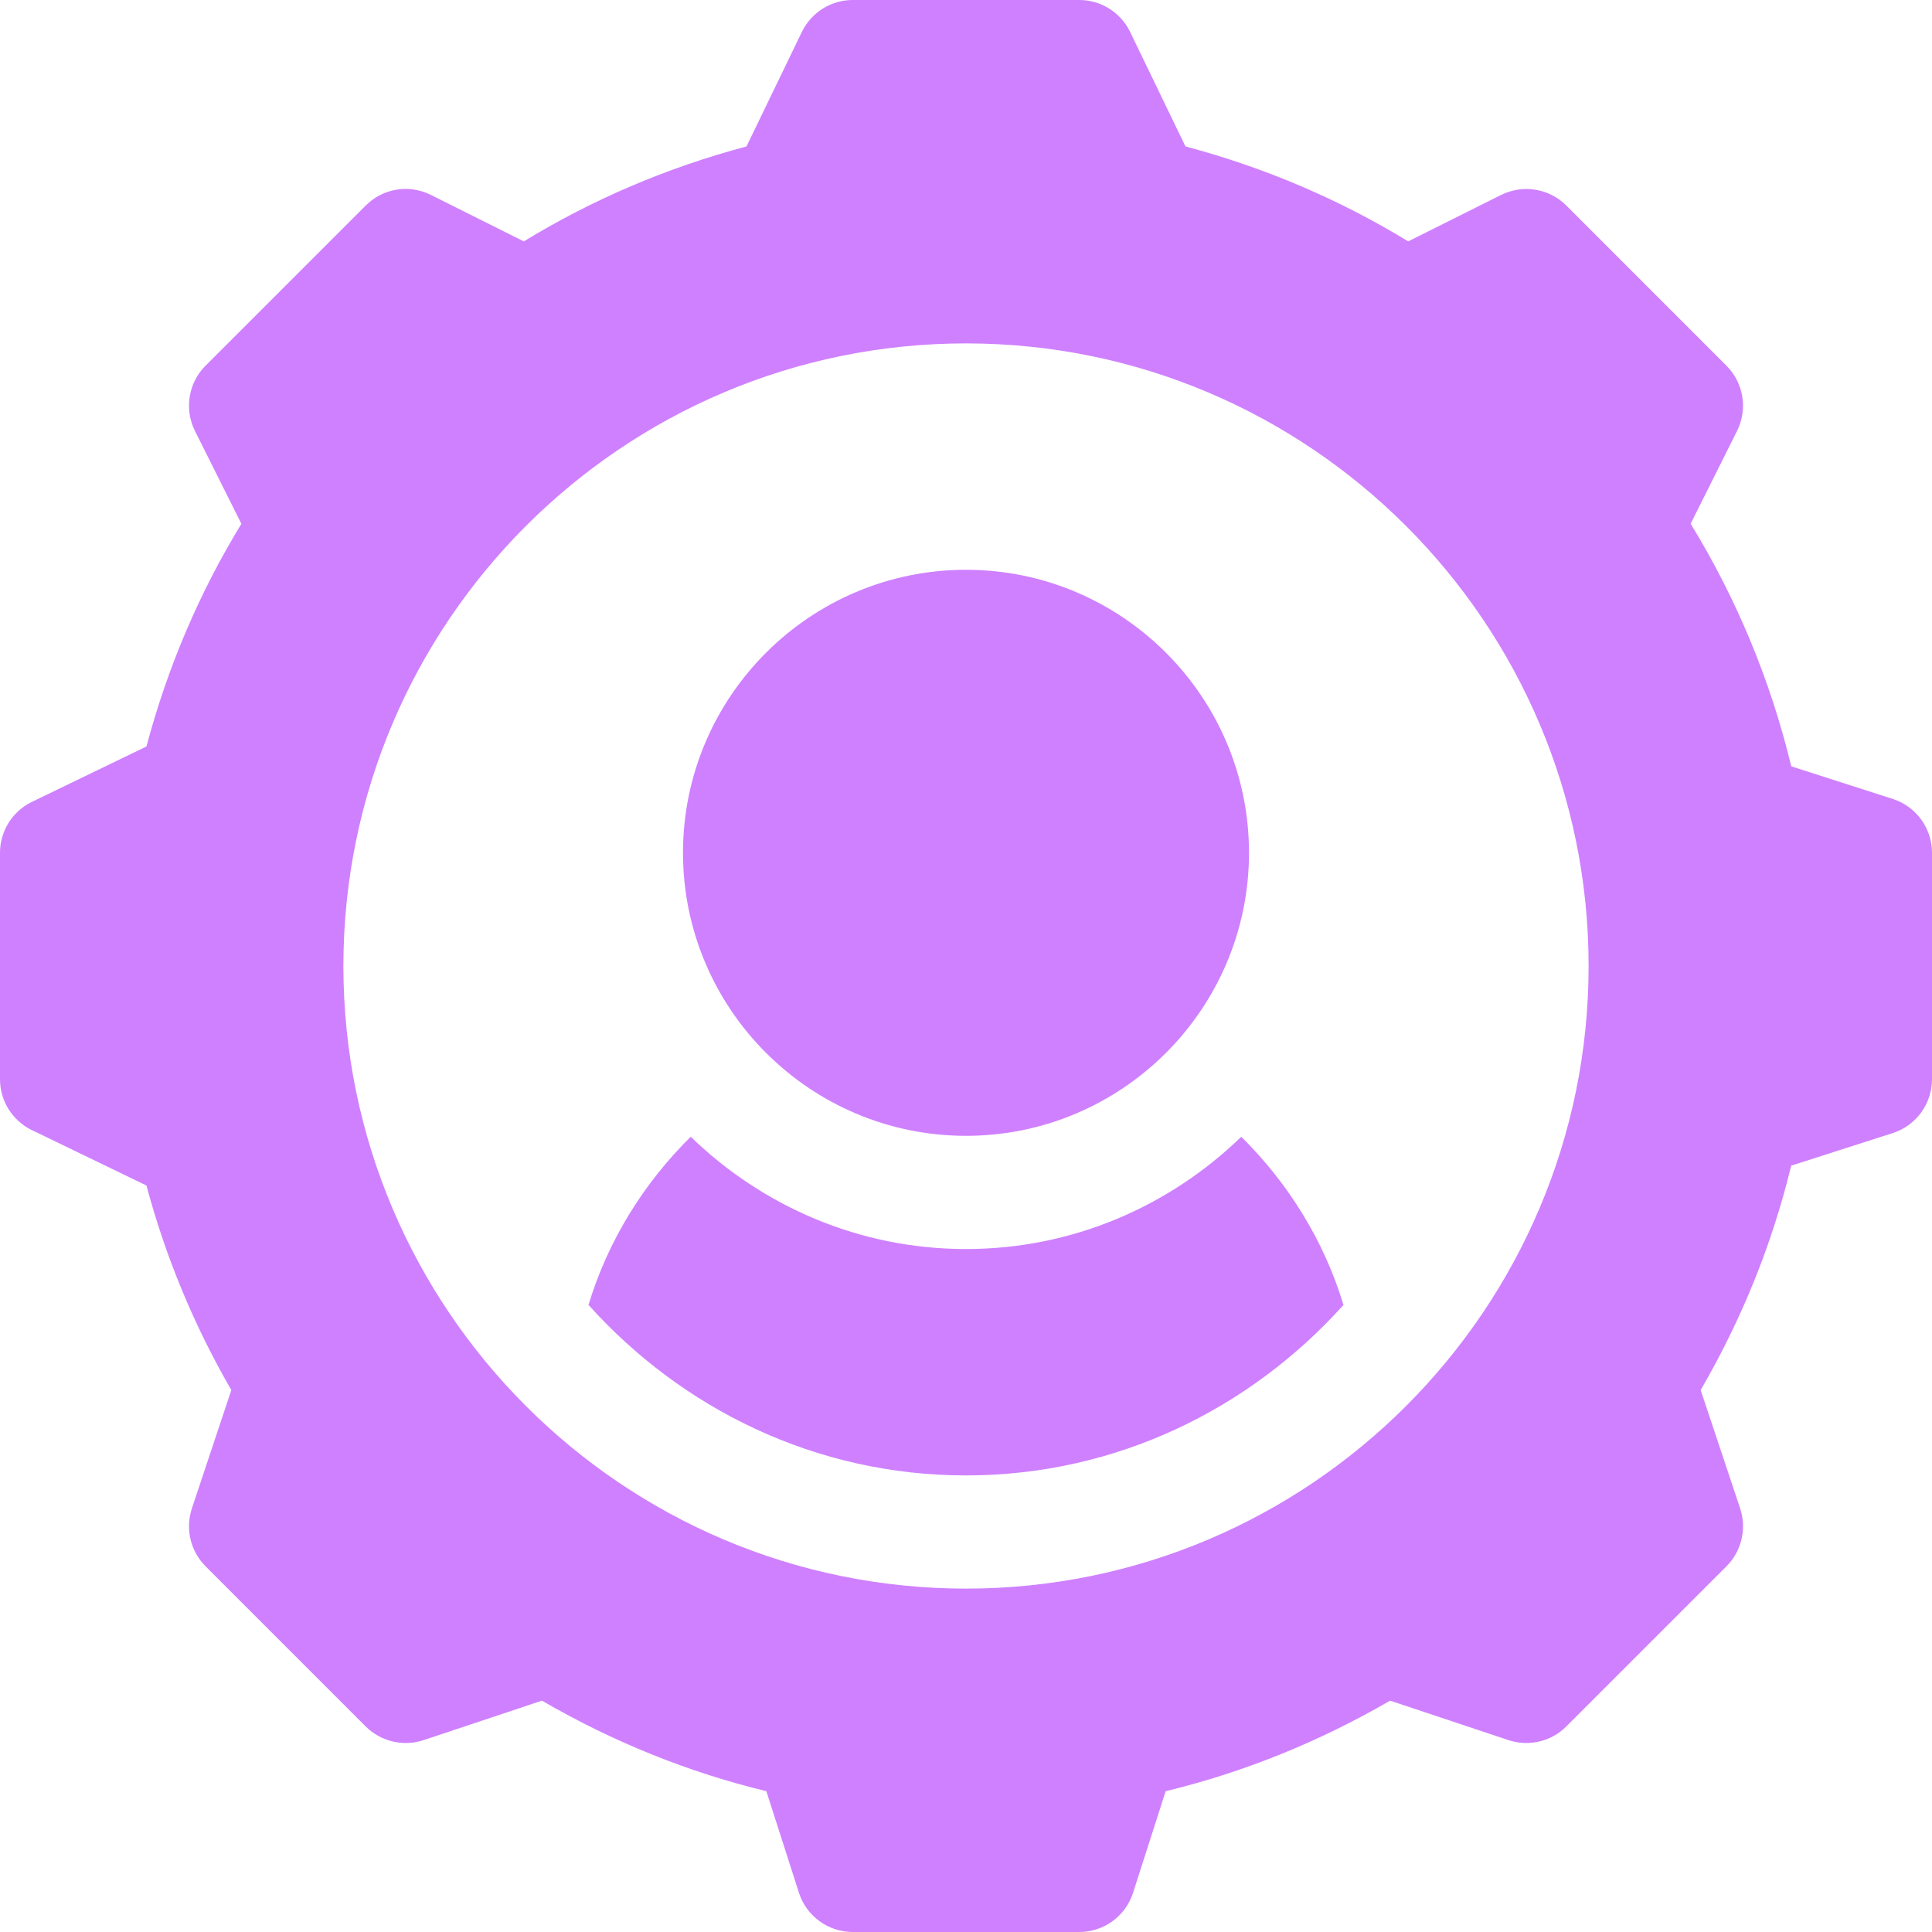 <svg width="50" height="50" viewBox="0 0 50 50" fill="none" xmlns="http://www.w3.org/2000/svg">
<g clip-path="url(#clip0_6077_35634)">
<path d="M25 14.746C20.962 14.746 17.676 18.032 17.676 22.07C17.676 26.109 20.962 29.395 25 29.395C29.038 29.395 32.324 26.109 32.324 22.07C32.324 18.032 29.038 14.746 25 14.746Z" fill="#CF80FF"/>
<path d="M48.999 20.681L46.358 19.833C45.822 17.613 44.95 15.507 43.754 13.554L44.954 11.154C45.236 10.59 45.126 9.909 44.679 9.463L40.537 5.32C40.089 4.873 39.411 4.765 38.846 5.046L36.444 6.247C34.662 5.159 32.729 4.335 30.68 3.79L29.24 0.81C28.991 0.313 28.485 0 27.93 0H22.07C21.515 0 21.009 0.313 20.76 0.81L19.319 3.79C17.271 4.335 15.338 5.159 13.556 6.247L11.154 5.046C10.588 4.761 9.911 4.871 9.463 5.321L5.32 9.463C4.874 9.909 4.764 10.59 5.046 11.154L6.247 13.556C5.159 15.338 4.335 17.271 3.79 19.319L0.81 20.76C0.313 21.009 0 21.515 0 22.07V27.93C0 28.485 0.313 28.991 0.81 29.24L3.79 30.681C4.285 32.53 5.021 34.306 5.987 35.975L4.966 39.038C4.791 39.564 4.929 40.145 5.321 40.537L9.463 44.68C9.857 45.072 10.435 45.209 10.963 45.034L14.025 44.013C15.866 45.081 17.813 45.867 19.833 46.356L20.681 48.999C20.88 49.597 21.439 50 22.07 50H27.93C28.561 50 29.12 49.597 29.319 48.999L30.167 46.356C32.187 45.867 34.134 45.081 35.975 44.013L39.038 45.034C39.566 45.209 40.146 45.072 40.537 44.679L44.68 40.537C45.072 40.145 45.209 39.564 45.035 39.038L44.013 35.975C45.082 34.134 45.867 32.187 46.356 30.167L48.999 29.319C49.597 29.12 50 28.561 50 27.93V22.07C50 21.439 49.597 20.88 48.999 20.681ZM25 41.113C16.115 41.113 8.887 33.885 8.887 25C8.887 16.115 16.115 8.887 25 8.887C33.885 8.887 41.113 16.115 41.113 25C41.113 33.885 33.885 41.113 25 41.113Z" fill="#CF80FF"/>
<path d="M32.124 29.419C30.277 31.21 27.769 32.325 25 32.325C22.231 32.325 19.723 31.21 17.876 29.419C16.665 30.615 15.737 32.098 15.23 33.771C17.645 36.459 21.11 38.184 25 38.184C28.889 38.184 32.354 36.459 34.769 33.772C34.263 32.099 33.334 30.616 32.124 29.419Z" fill="#CF80FF"/>
</g>
<defs>
<clipPath id="clip0_6077_35634">
<rect width="50" height="50" fill="white"/>
</clipPath>
</defs>
</svg>
